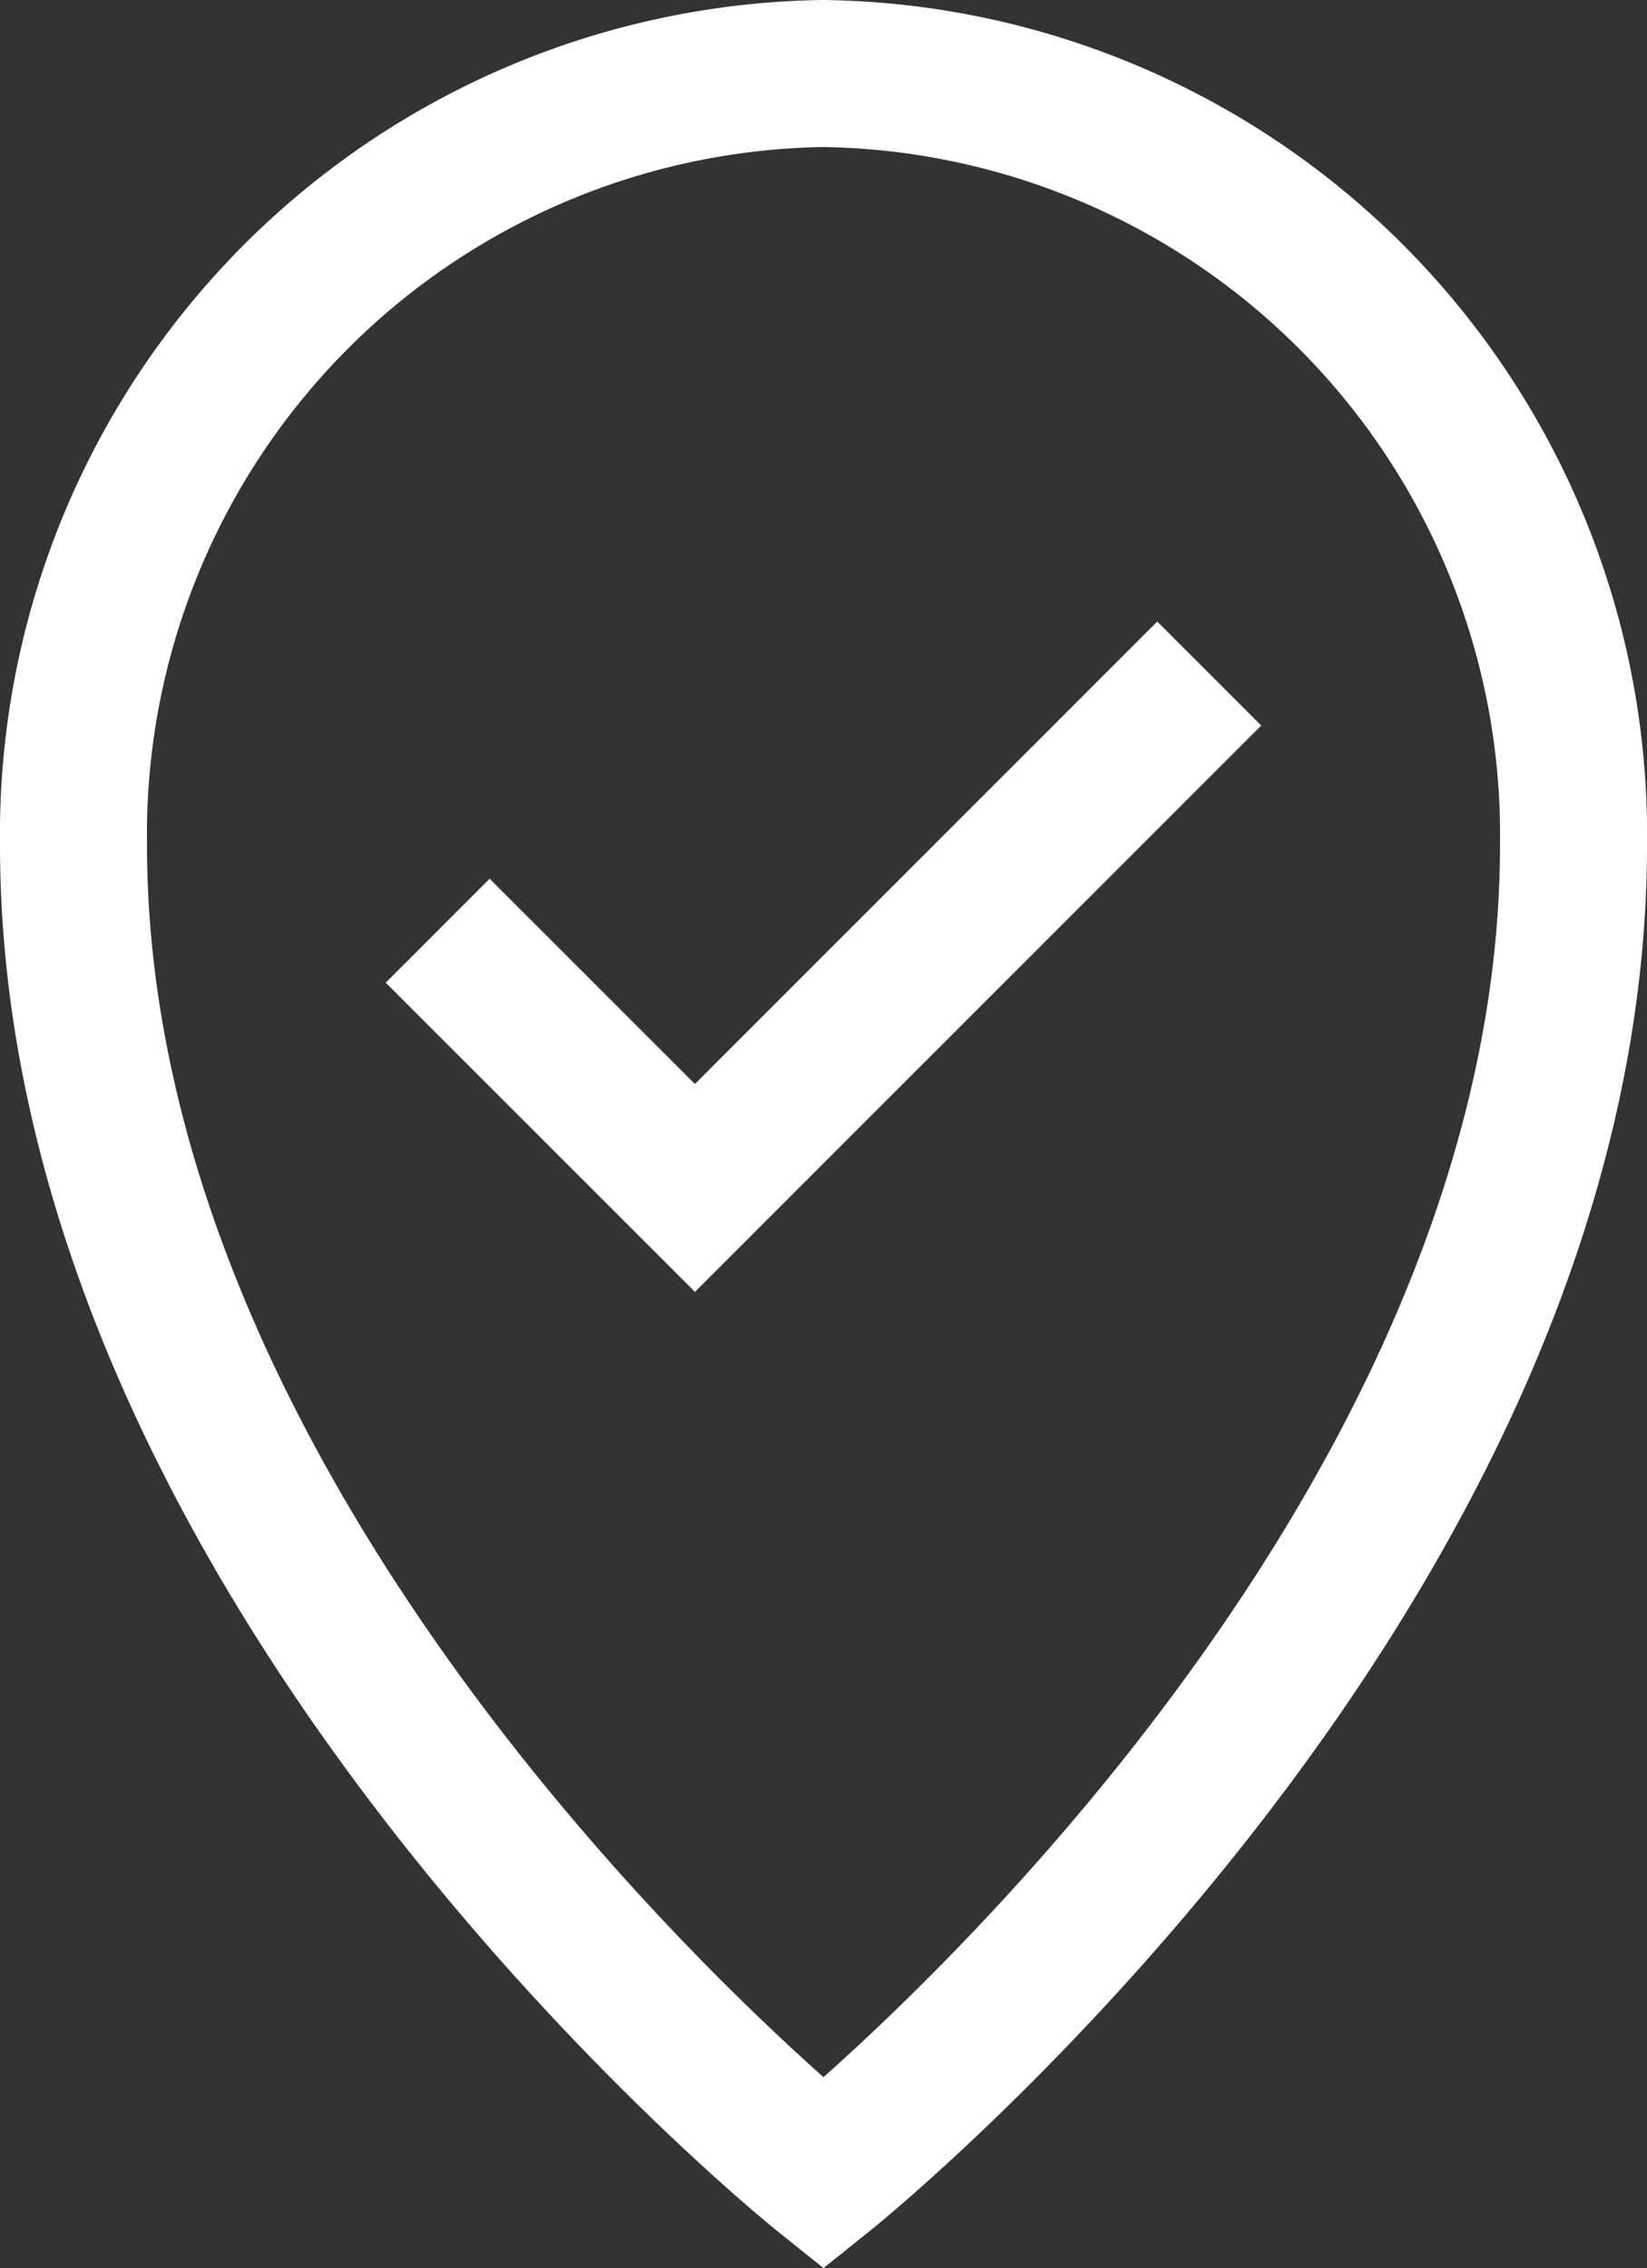 <svg xmlns="http://www.w3.org/2000/svg" width="39.214" height="53.991" viewBox="0 0 39.214 53.991">
  <rect x="0" y="0" width="39.214" height="53.991" fill="#333333" stroke="none"/>
  <g id="Group_1115" data-name="Group 1115" transform="translate(10866.75 23135.75)">
    <path id="Path_17744" data-name="Path 17744" d="M45.27,42.37,33.025,54.615,26.9,48.492" transform="translate(-10883.229 -23162.086)" fill="none" stroke="#fff" stroke-width="3.5"/>
    <path id="Path_17745" data-name="Path 17745" d="M38.714,21.366C38.714,38.713,20.857,53,20.857,53S3,38.713,3,21.366A18.117,18.117,0,0,1,20.857,3,18.117,18.117,0,0,1,38.714,21.366Z" transform="translate(-10868 -23137)" fill="none" stroke="#fff" stroke-width="3.5"/>
  </g>
</svg>
